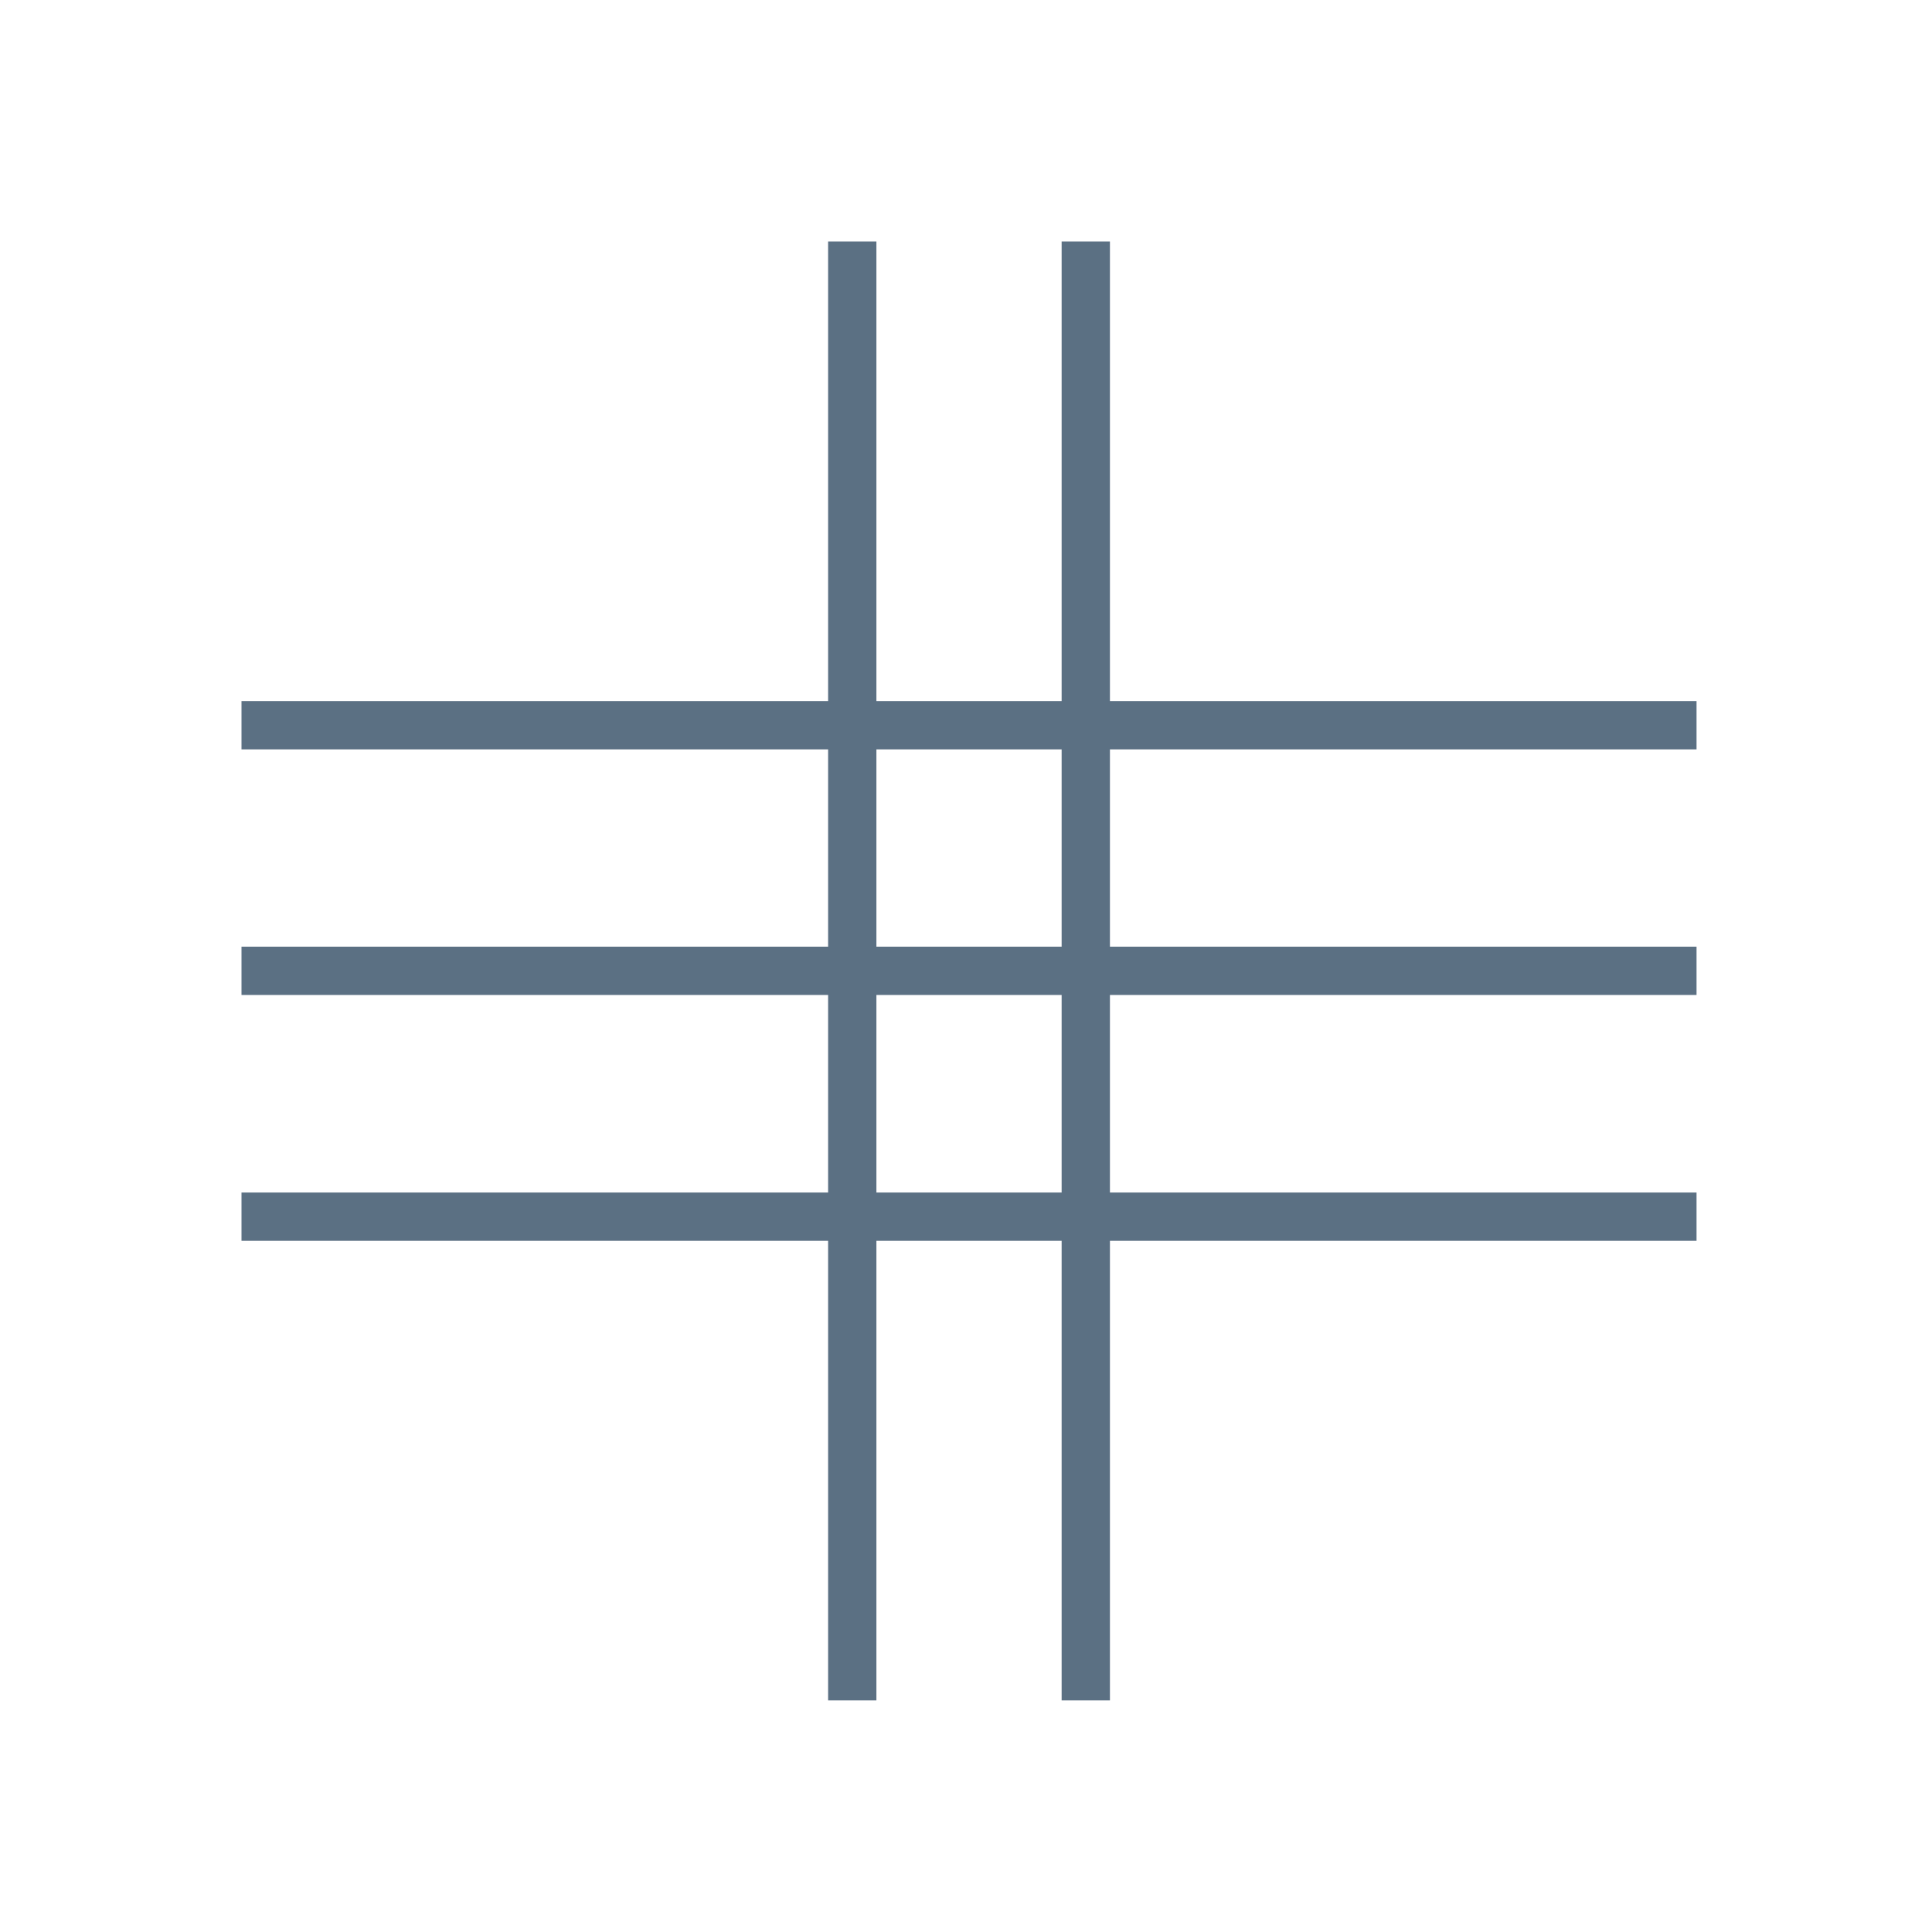 <?xml version="1.0" encoding="UTF-8"?> <svg xmlns="http://www.w3.org/2000/svg" width="80" height="80" fill="none" version="1.1" viewBox="0 0 80 80"><path d="m35.29 10v60.41" stroke="#5b7083" stroke-miterlimit="10" stroke-width="2"></path><path d="m44.96 10v60.41" stroke="#5b7083" stroke-miterlimit="10" stroke-width="2"></path><path d="m70.25 40.2h-60.25" stroke="#5b7083" stroke-miterlimit="10" stroke-width="2"></path><path d="m70.25 30.03h-60.25" stroke="#5b7083" stroke-miterlimit="10" stroke-width="2"></path><path d="m70.25 50.38h-60.25" stroke="#5b7083" stroke-miterlimit="10" stroke-width="2"></path></svg> 